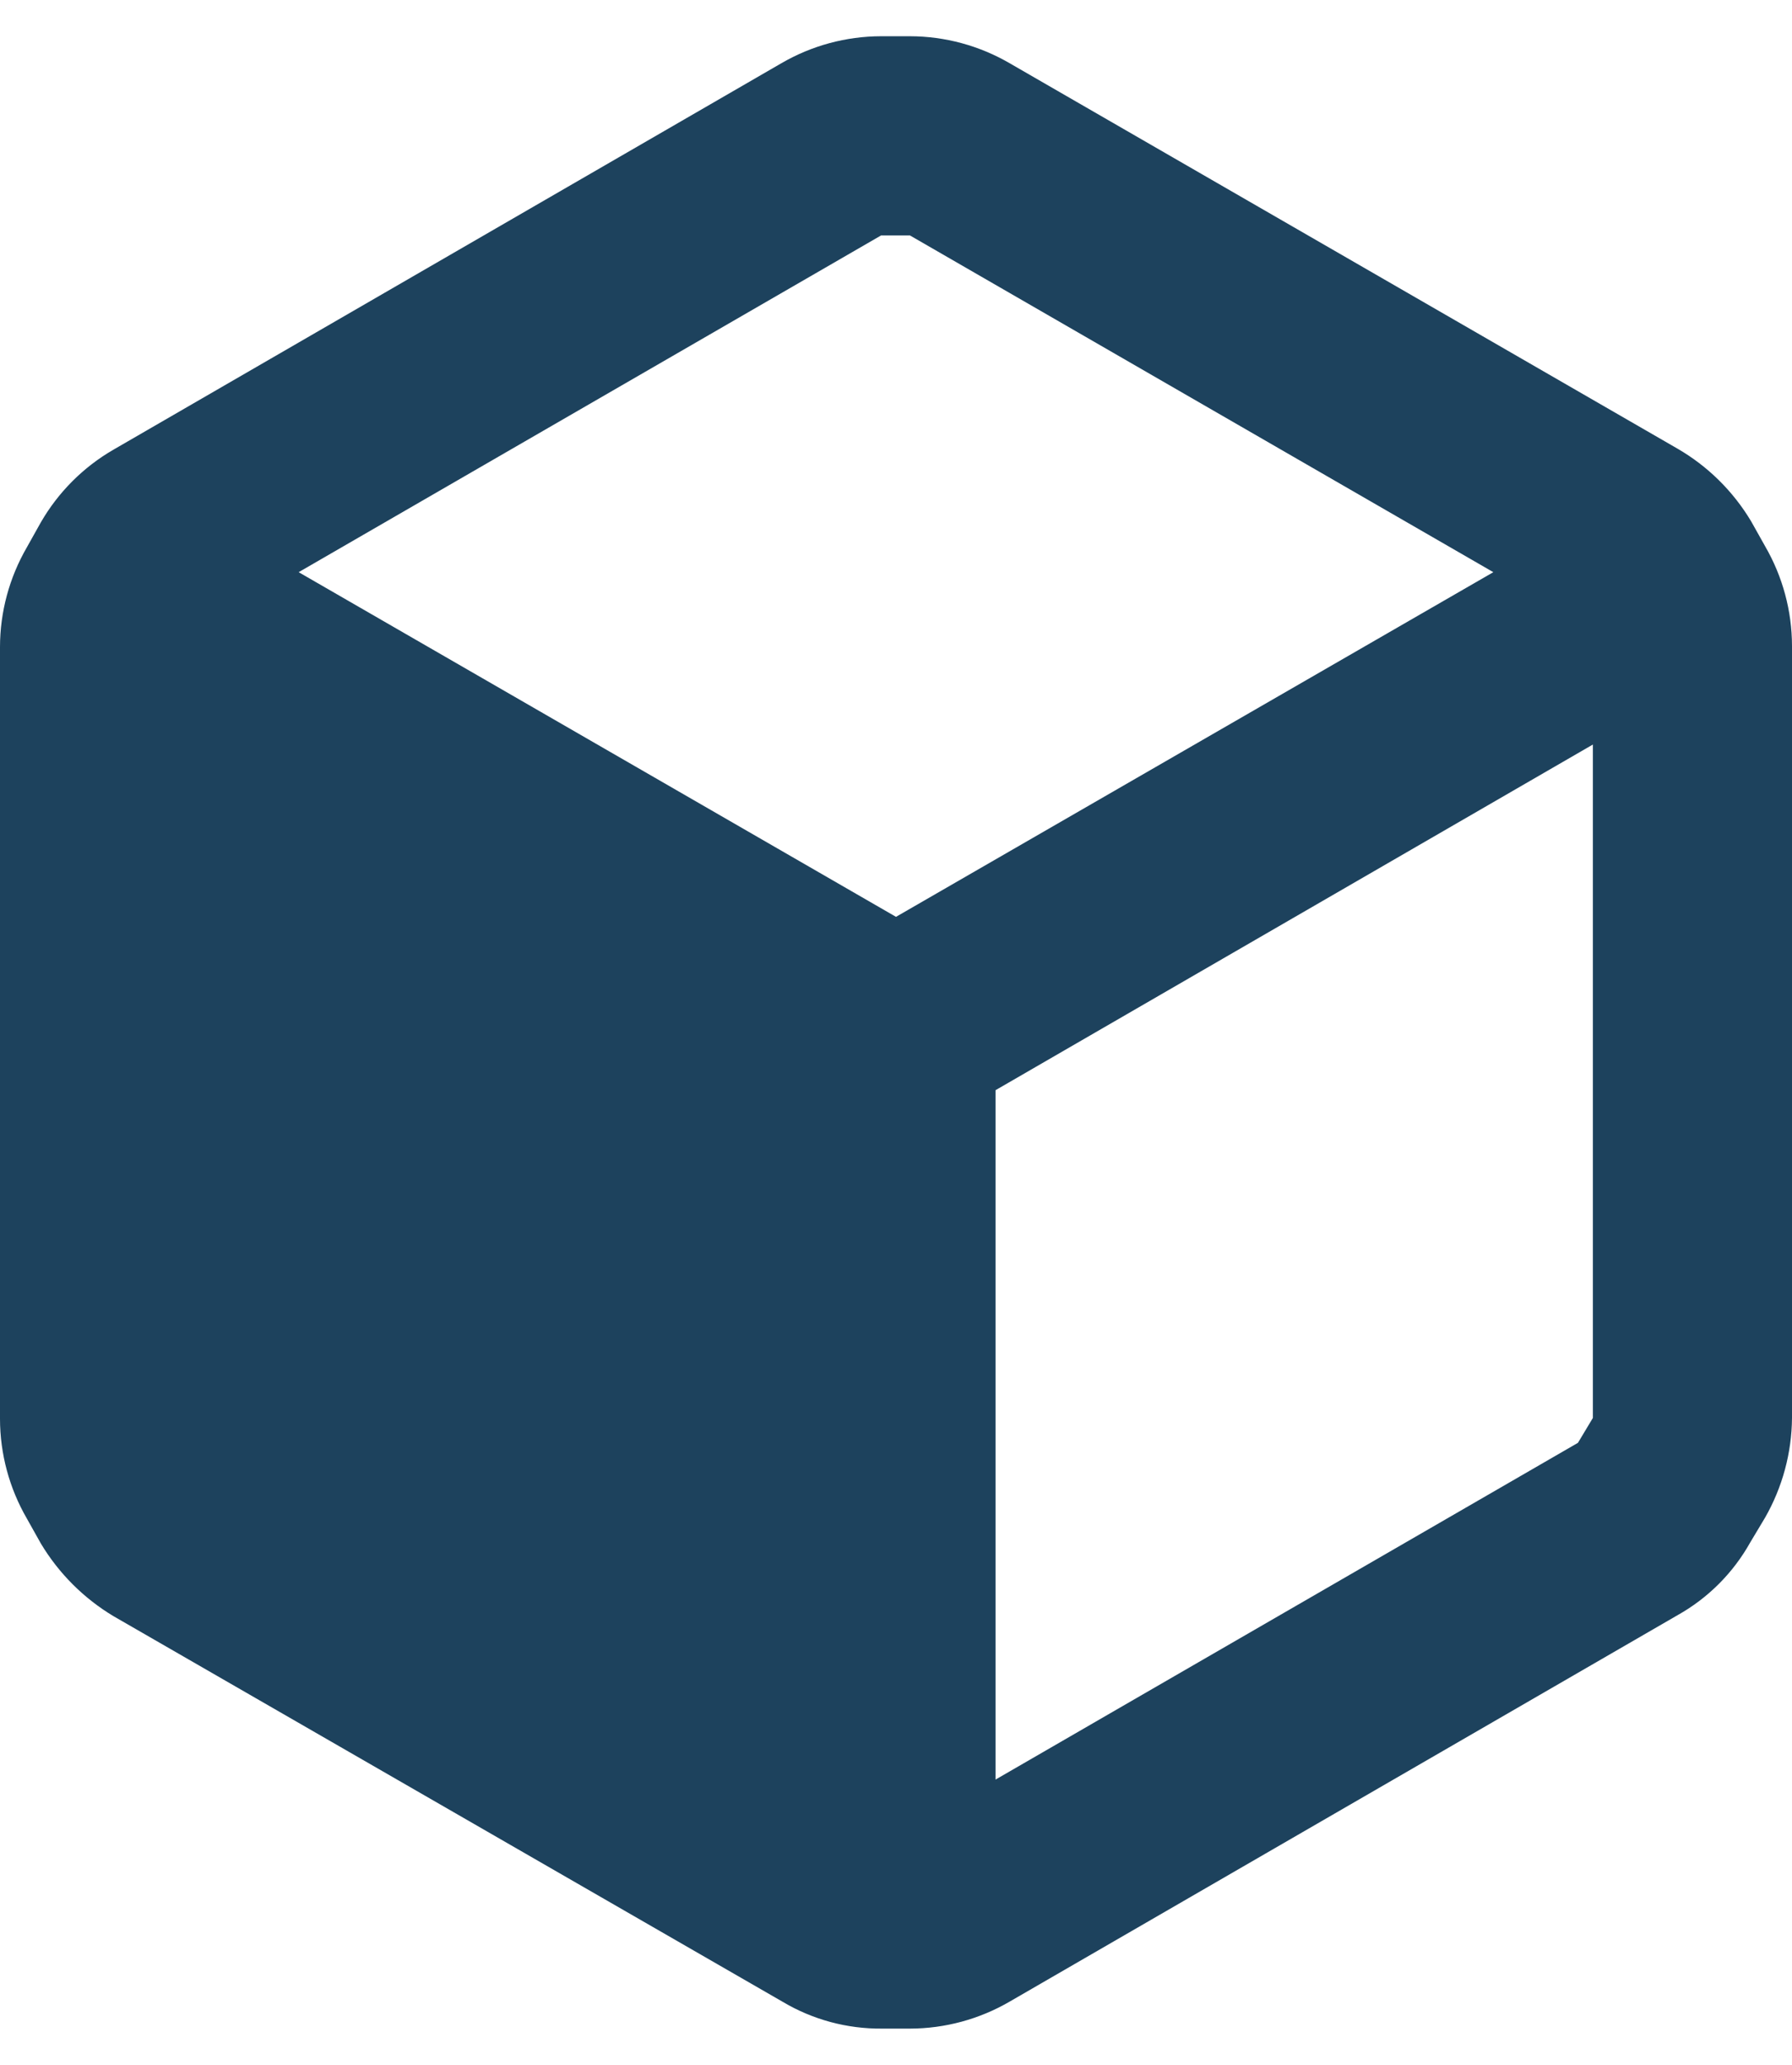 <svg width="33" height="38" viewBox="0 0 33 38" fill="none" xmlns="http://www.w3.org/2000/svg">
<path fill-rule="evenodd" clip-rule="evenodd" d="M32.505 10.053L32.248 9.595C31.917 9.041 31.45 8.58 30.892 8.257L18.59 1.162C18.033 0.839 17.401 0.668 16.757 0.667H16.225C15.581 0.668 14.949 0.839 14.392 1.162L2.09 8.275C1.534 8.596 1.073 9.058 0.752 9.613L0.495 10.072C0.172 10.629 0.001 11.261 0 11.905V26.113C0.001 26.757 0.172 27.39 0.495 27.947L0.752 28.405C1.081 28.954 1.541 29.414 2.09 29.743L14.41 36.838C14.964 37.168 15.598 37.339 16.243 37.333H16.757C17.401 37.332 18.033 37.161 18.59 36.838L30.892 29.725C31.453 29.411 31.916 28.948 32.23 28.387L32.505 27.928C32.824 27.37 32.995 26.738 33 26.095V11.887C32.999 11.243 32.828 10.61 32.505 10.053ZM16.225 4.333H16.757L27.5 10.53L16.5 16.873L5.5 10.53L16.225 4.333ZM18.333 32.75L29.058 26.553L29.333 26.095V13.702L18.333 20.063V32.75Z" fill="#1D425D"/>
</svg>
